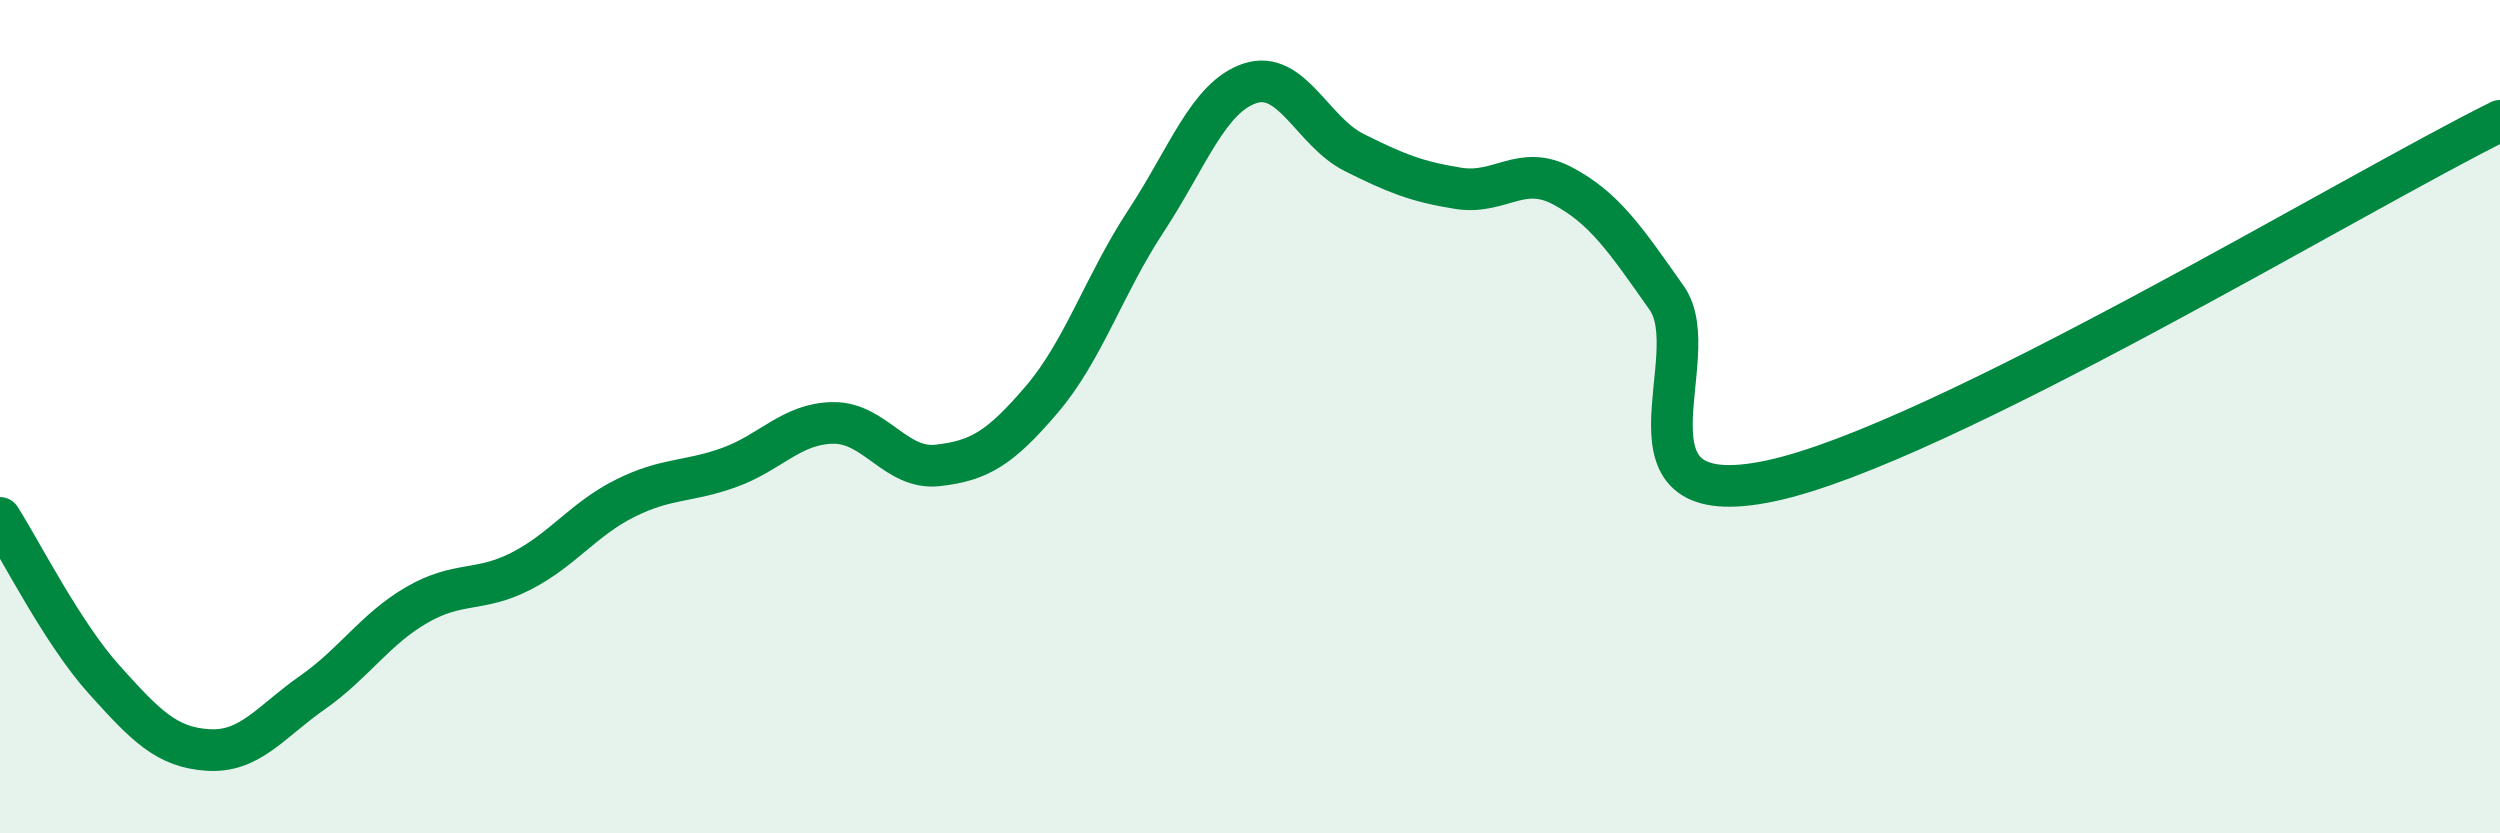 
    <svg width="60" height="20" viewBox="0 0 60 20" xmlns="http://www.w3.org/2000/svg">
      <path
        d="M 0,12.43 C 0.5,13.21 1.5,15.2 2.5,16.31 C 3.5,17.42 4,17.94 5,18 C 6,18.06 6.5,17.32 7.5,16.62 C 8.5,15.92 9,15.1 10,14.52 C 11,13.94 11.5,14.22 12.5,13.71 C 13.5,13.2 14,12.46 15,11.96 C 16,11.46 16.5,11.58 17.5,11.22 C 18.5,10.86 19,10.16 20,10.15 C 21,10.14 21.5,11.28 22.5,11.17 C 23.5,11.06 24,10.76 25,9.59 C 26,8.42 26.5,6.83 27.5,5.31 C 28.5,3.79 29,2.33 30,2 C 31,1.67 31.5,3.16 32.5,3.66 C 33.5,4.16 34,4.36 35,4.52 C 36,4.68 36.5,3.93 37.5,4.46 C 38.5,4.99 39,5.73 40,7.15 C 41,8.57 38.5,12.39 42.5,11.54 C 46.5,10.69 56.5,4.63 60,2.9L60 20L0 20Z"
        fill="#008740"
        opacity="0.1"
        stroke-linecap="round"
        stroke-linejoin="round"
      />
      <path
        d="M 0,12.43 C 0.5,13.21 1.5,15.2 2.5,16.31 C 3.5,17.42 4,17.94 5,18 C 6,18.06 6.5,17.32 7.5,16.62 C 8.5,15.92 9,15.1 10,14.52 C 11,13.94 11.5,14.22 12.5,13.71 C 13.5,13.2 14,12.46 15,11.96 C 16,11.46 16.5,11.58 17.5,11.22 C 18.5,10.86 19,10.16 20,10.15 C 21,10.14 21.5,11.28 22.5,11.17 C 23.5,11.06 24,10.76 25,9.59 C 26,8.42 26.5,6.83 27.5,5.31 C 28.5,3.79 29,2.33 30,2 C 31,1.67 31.5,3.16 32.5,3.66 C 33.5,4.16 34,4.36 35,4.52 C 36,4.68 36.5,3.93 37.5,4.46 C 38.5,4.99 39,5.73 40,7.15 C 41,8.57 38.5,12.39 42.5,11.54 C 46.5,10.69 56.5,4.63 60,2.9"
        stroke="#008740"
        stroke-width="1"
        fill="none"
        stroke-linecap="round"
        stroke-linejoin="round"
      />
    </svg>
  
